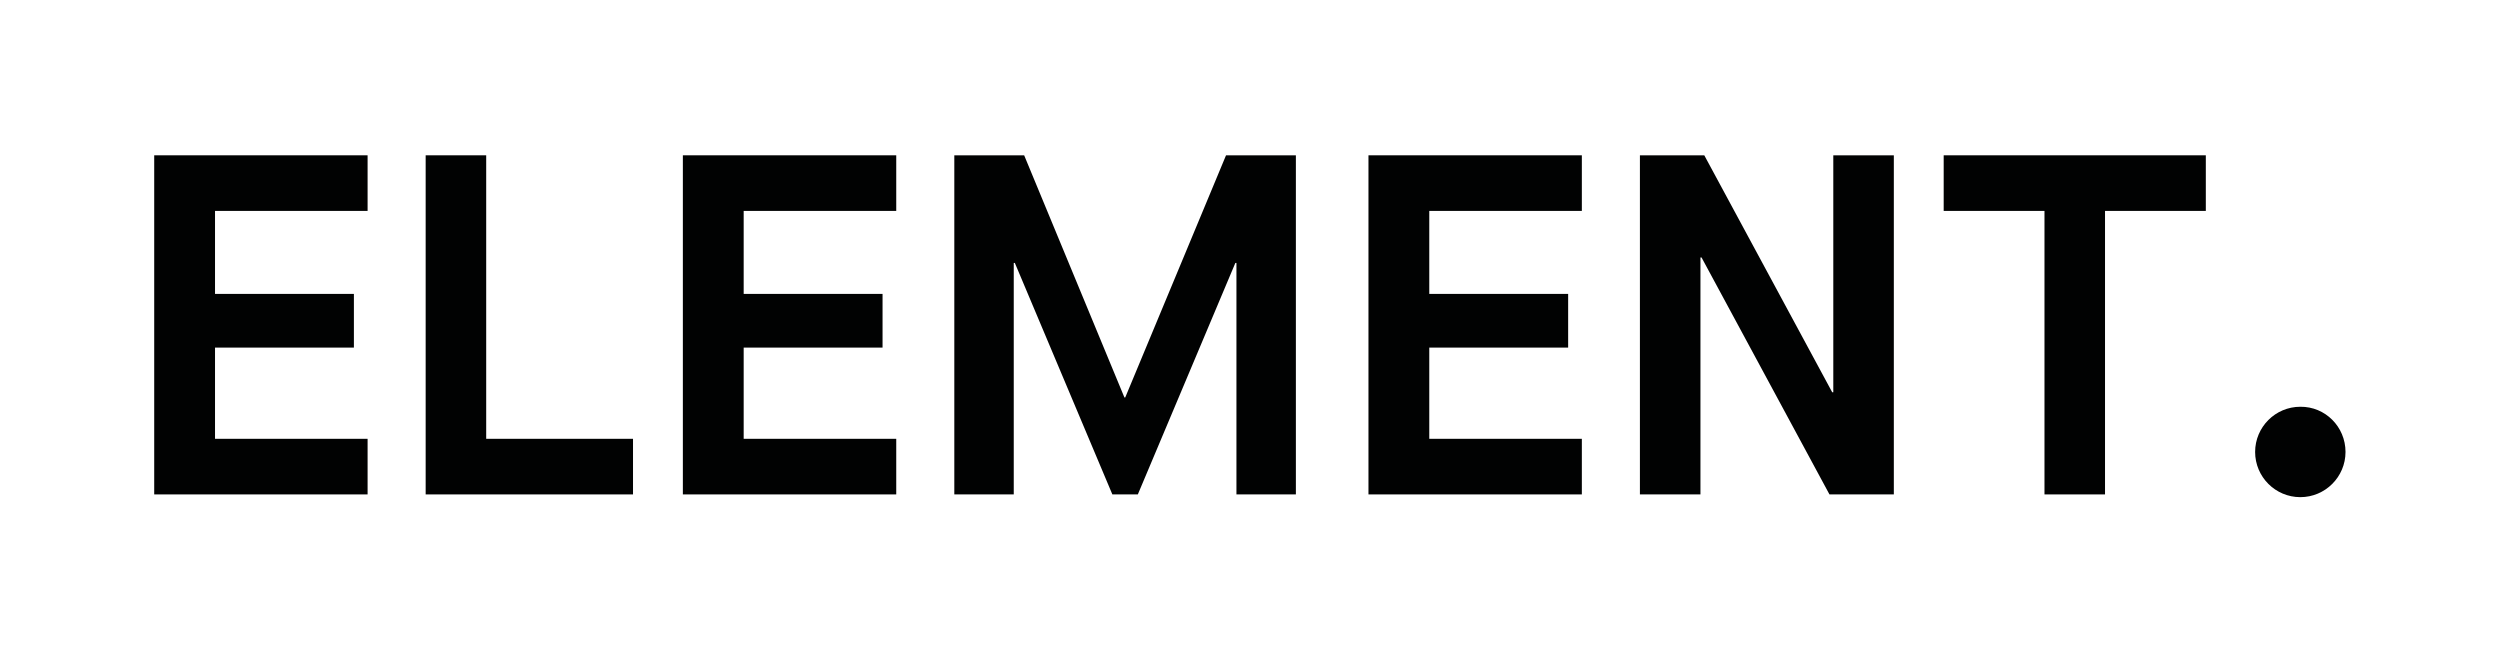 <?xml version="1.0" encoding="UTF-8"?> <!-- Generator: Adobe Illustrator 25.0.1, SVG Export Plug-In . SVG Version: 6.00 Build 0) --> <svg xmlns="http://www.w3.org/2000/svg" xmlns:xlink="http://www.w3.org/1999/xlink" version="1.1" id="Calque_1" x="0px" y="0px" viewBox="0 0 912.7 237.2" style="enable-background:new 0 0 912.7 237.2;" xml:space="preserve"> <style type="text/css"> .st0{fill:#010202;} </style> <g> <polygon class="st0" points="56.3,56.7 56.3,180.5 134.2,180.5 134.2,160.2 78.5,160.2 78.5,126.9 129.2,126.9 129.2,107.3 78.5,107.3 78.5,77 134.2,77 134.2,56.7 "></polygon> <polygon class="st0" points="155.4,56.7 155.4,180.5 231.1,180.5 231.1,160.2 177.5,160.2 177.5,56.7 "></polygon> <polygon class="st0" points="249.3,56.7 249.3,180.5 327.2,180.5 327.2,160.2 271.5,160.2 271.5,126.9 322.2,126.9 322.2,107.3 271.5,107.3 271.5,77 327.2,77 327.2,56.7 "></polygon> <polygon class="st0" points="447.6,56.7 410.8,145.1 410.5,145.1 373.9,56.7 348.4,56.7 348.4,180.5 370.1,180.5 370.1,96 370.5,96 406.1,180.5 415.4,180.5 451,96 451.4,96 451.4,180.5 473.1,180.5 473.1,56.7 "></polygon> <polygon class="st0" points="499.6,56.7 499.6,180.5 577.5,180.5 577.5,160.2 521.8,160.2 521.8,126.9 572.5,126.9 572.5,107.3 521.8,107.3 521.8,77 577.5,77 577.5,56.7 "></polygon> <polygon class="st0" points="669.3,56.7 669.3,143.2 668.9,143.2 622.2,56.7 598.7,56.7 598.7,180.5 620.8,180.5 620.8,94 621.2,94 667.9,180.5 691.4,180.5 691.4,56.7 "></polygon> <polygon class="st0" points="709.6,56.7 709.6,77 746.4,77 746.4,180.5 768.5,180.5 768.5,77 805.3,77 805.3,56.7 "></polygon> <path class="st0" d="M856.3,165c0,9.1-7.4,16.5-16.5,16.5c-9.1,0-16.5-7.4-16.5-16.5s7.4-16.5,16.5-16.5 C848.9,148.4,856.3,155.8,856.3,165"></path> </g> </svg> 